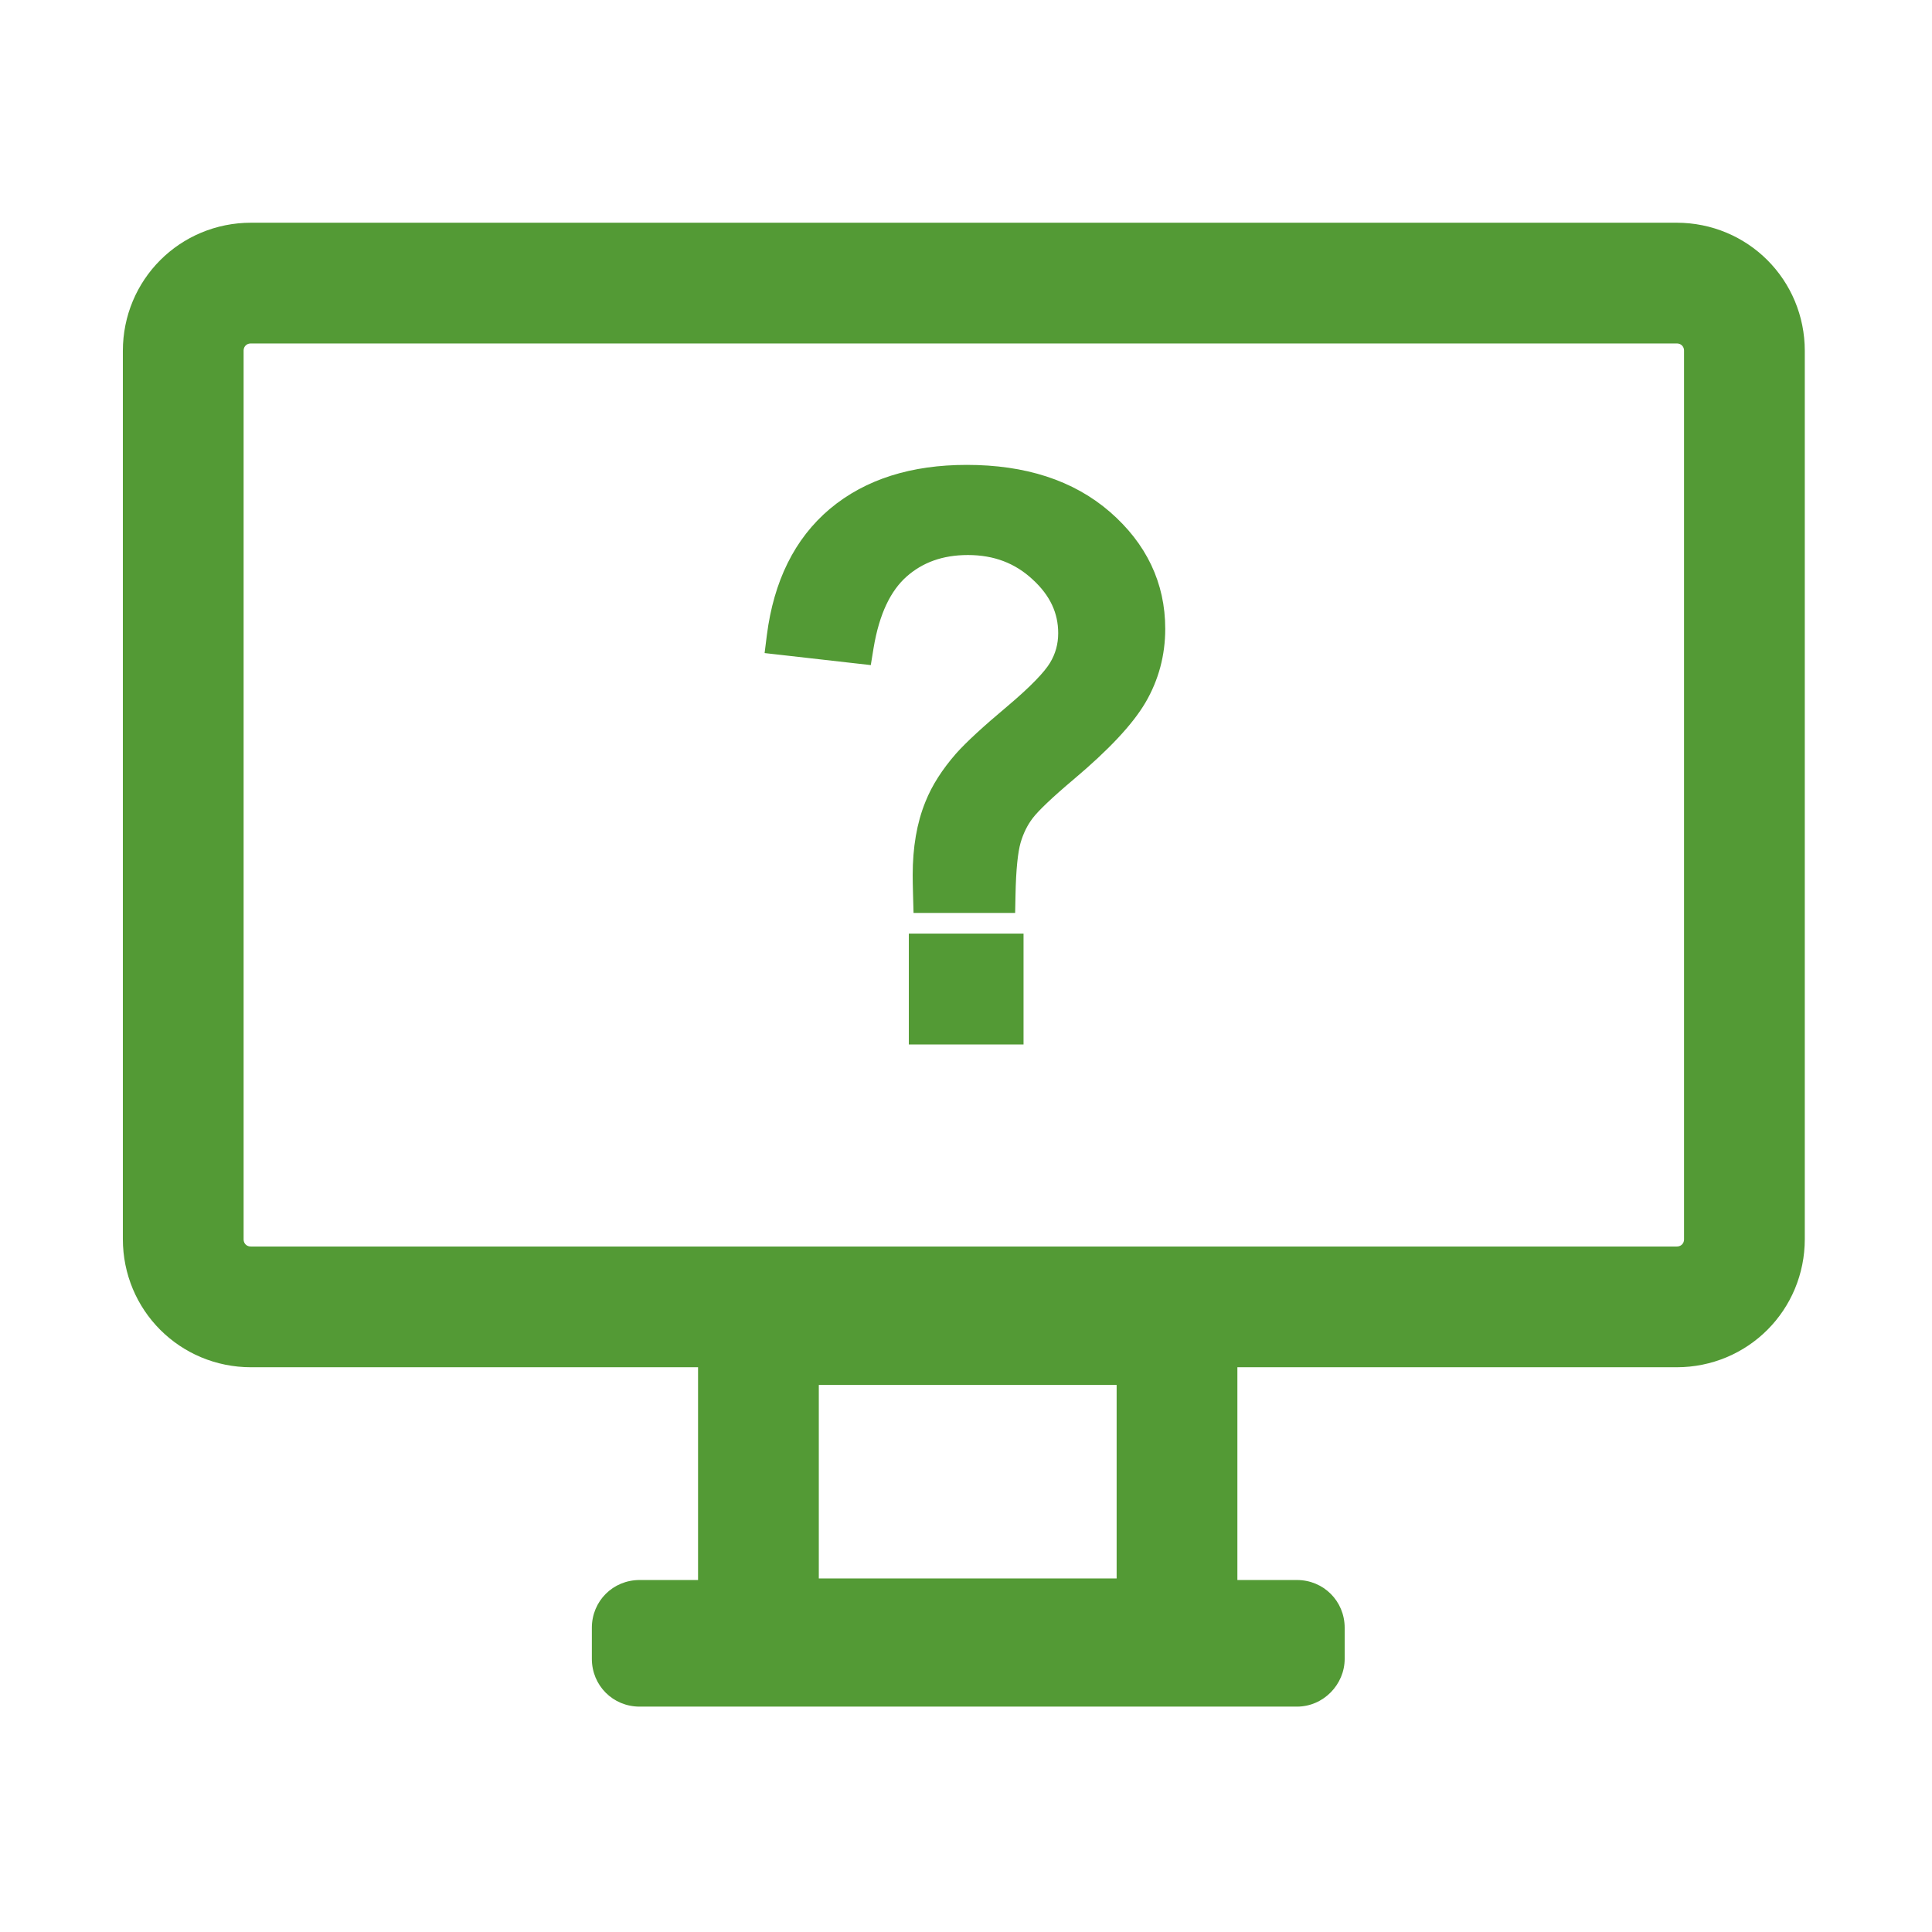 <svg width="32" height="32" viewBox="0 0 32 32" fill="none" xmlns="http://www.w3.org/2000/svg">
<g clip-path="url(#clip0_556_5985)">
<path d="M19.495 21.939H12.562V27.144H19.495V21.939Z" stroke="#539A35" stroke-width="2" stroke-miterlimit="10"/>
<path d="M21.481 28.267H10.594C10.152 28.267 9.803 27.917 9.803 27.476V26.961C9.803 26.519 10.152 26.17 10.594 26.17H21.481C21.922 26.17 22.272 26.519 22.272 26.961V27.476C22.272 27.899 21.922 28.267 21.481 28.267Z" fill="#539A35"/>
<path d="M27.771 21.646H4.157C3.532 21.646 3.035 21.149 3.035 20.524V5.811C3.035 5.186 3.532 4.689 4.157 4.689H27.771C28.396 4.689 28.893 5.186 28.893 5.811V20.524C28.893 21.149 28.396 21.646 27.771 21.646Z" stroke="#539A35" stroke-width="2" stroke-miterlimit="10"/>
<path d="M15.273 14.825L15.277 14.971H15.423H16.52H16.667L16.67 14.824C16.678 14.391 16.71 14.094 16.759 13.92C16.81 13.744 16.886 13.59 16.988 13.457C17.091 13.323 17.322 13.101 17.695 12.787C18.252 12.317 18.64 11.907 18.844 11.559C19.048 11.209 19.15 10.827 19.15 10.415C19.15 9.7 18.858 9.09 18.287 8.593C17.711 8.093 16.948 7.85 16.013 7.85C15.128 7.85 14.4 8.076 13.842 8.543L13.842 8.543L13.842 8.543C13.287 9.011 12.961 9.681 12.851 10.534L12.832 10.685L12.983 10.702L14.156 10.835L14.298 10.851L14.321 10.71C14.42 10.114 14.623 9.699 14.914 9.44C15.209 9.178 15.578 9.043 16.032 9.043C16.5 9.043 16.887 9.192 17.204 9.486L17.205 9.487C17.525 9.78 17.677 10.111 17.677 10.487C17.677 10.694 17.625 10.882 17.52 11.056C17.416 11.229 17.175 11.481 16.779 11.815C16.385 12.145 16.105 12.403 15.944 12.585L15.944 12.585C15.729 12.832 15.568 13.082 15.468 13.334C15.332 13.666 15.267 14.054 15.267 14.495C15.267 14.57 15.269 14.68 15.273 14.825ZM15.203 17V17.15H15.353H16.653H16.803V17V15.763V15.613H16.653H15.353H15.203V15.763V17Z" fill="#539A35" stroke="#539A35" stroke-width="0.3"/>
</g>
<defs>
<clipPath id="clip0_556_5985">
<rect width="27.881" height="24.588" fill="white" transform="translate(2.023 3.678)"/>
</clipPath>
</defs>
</svg>
